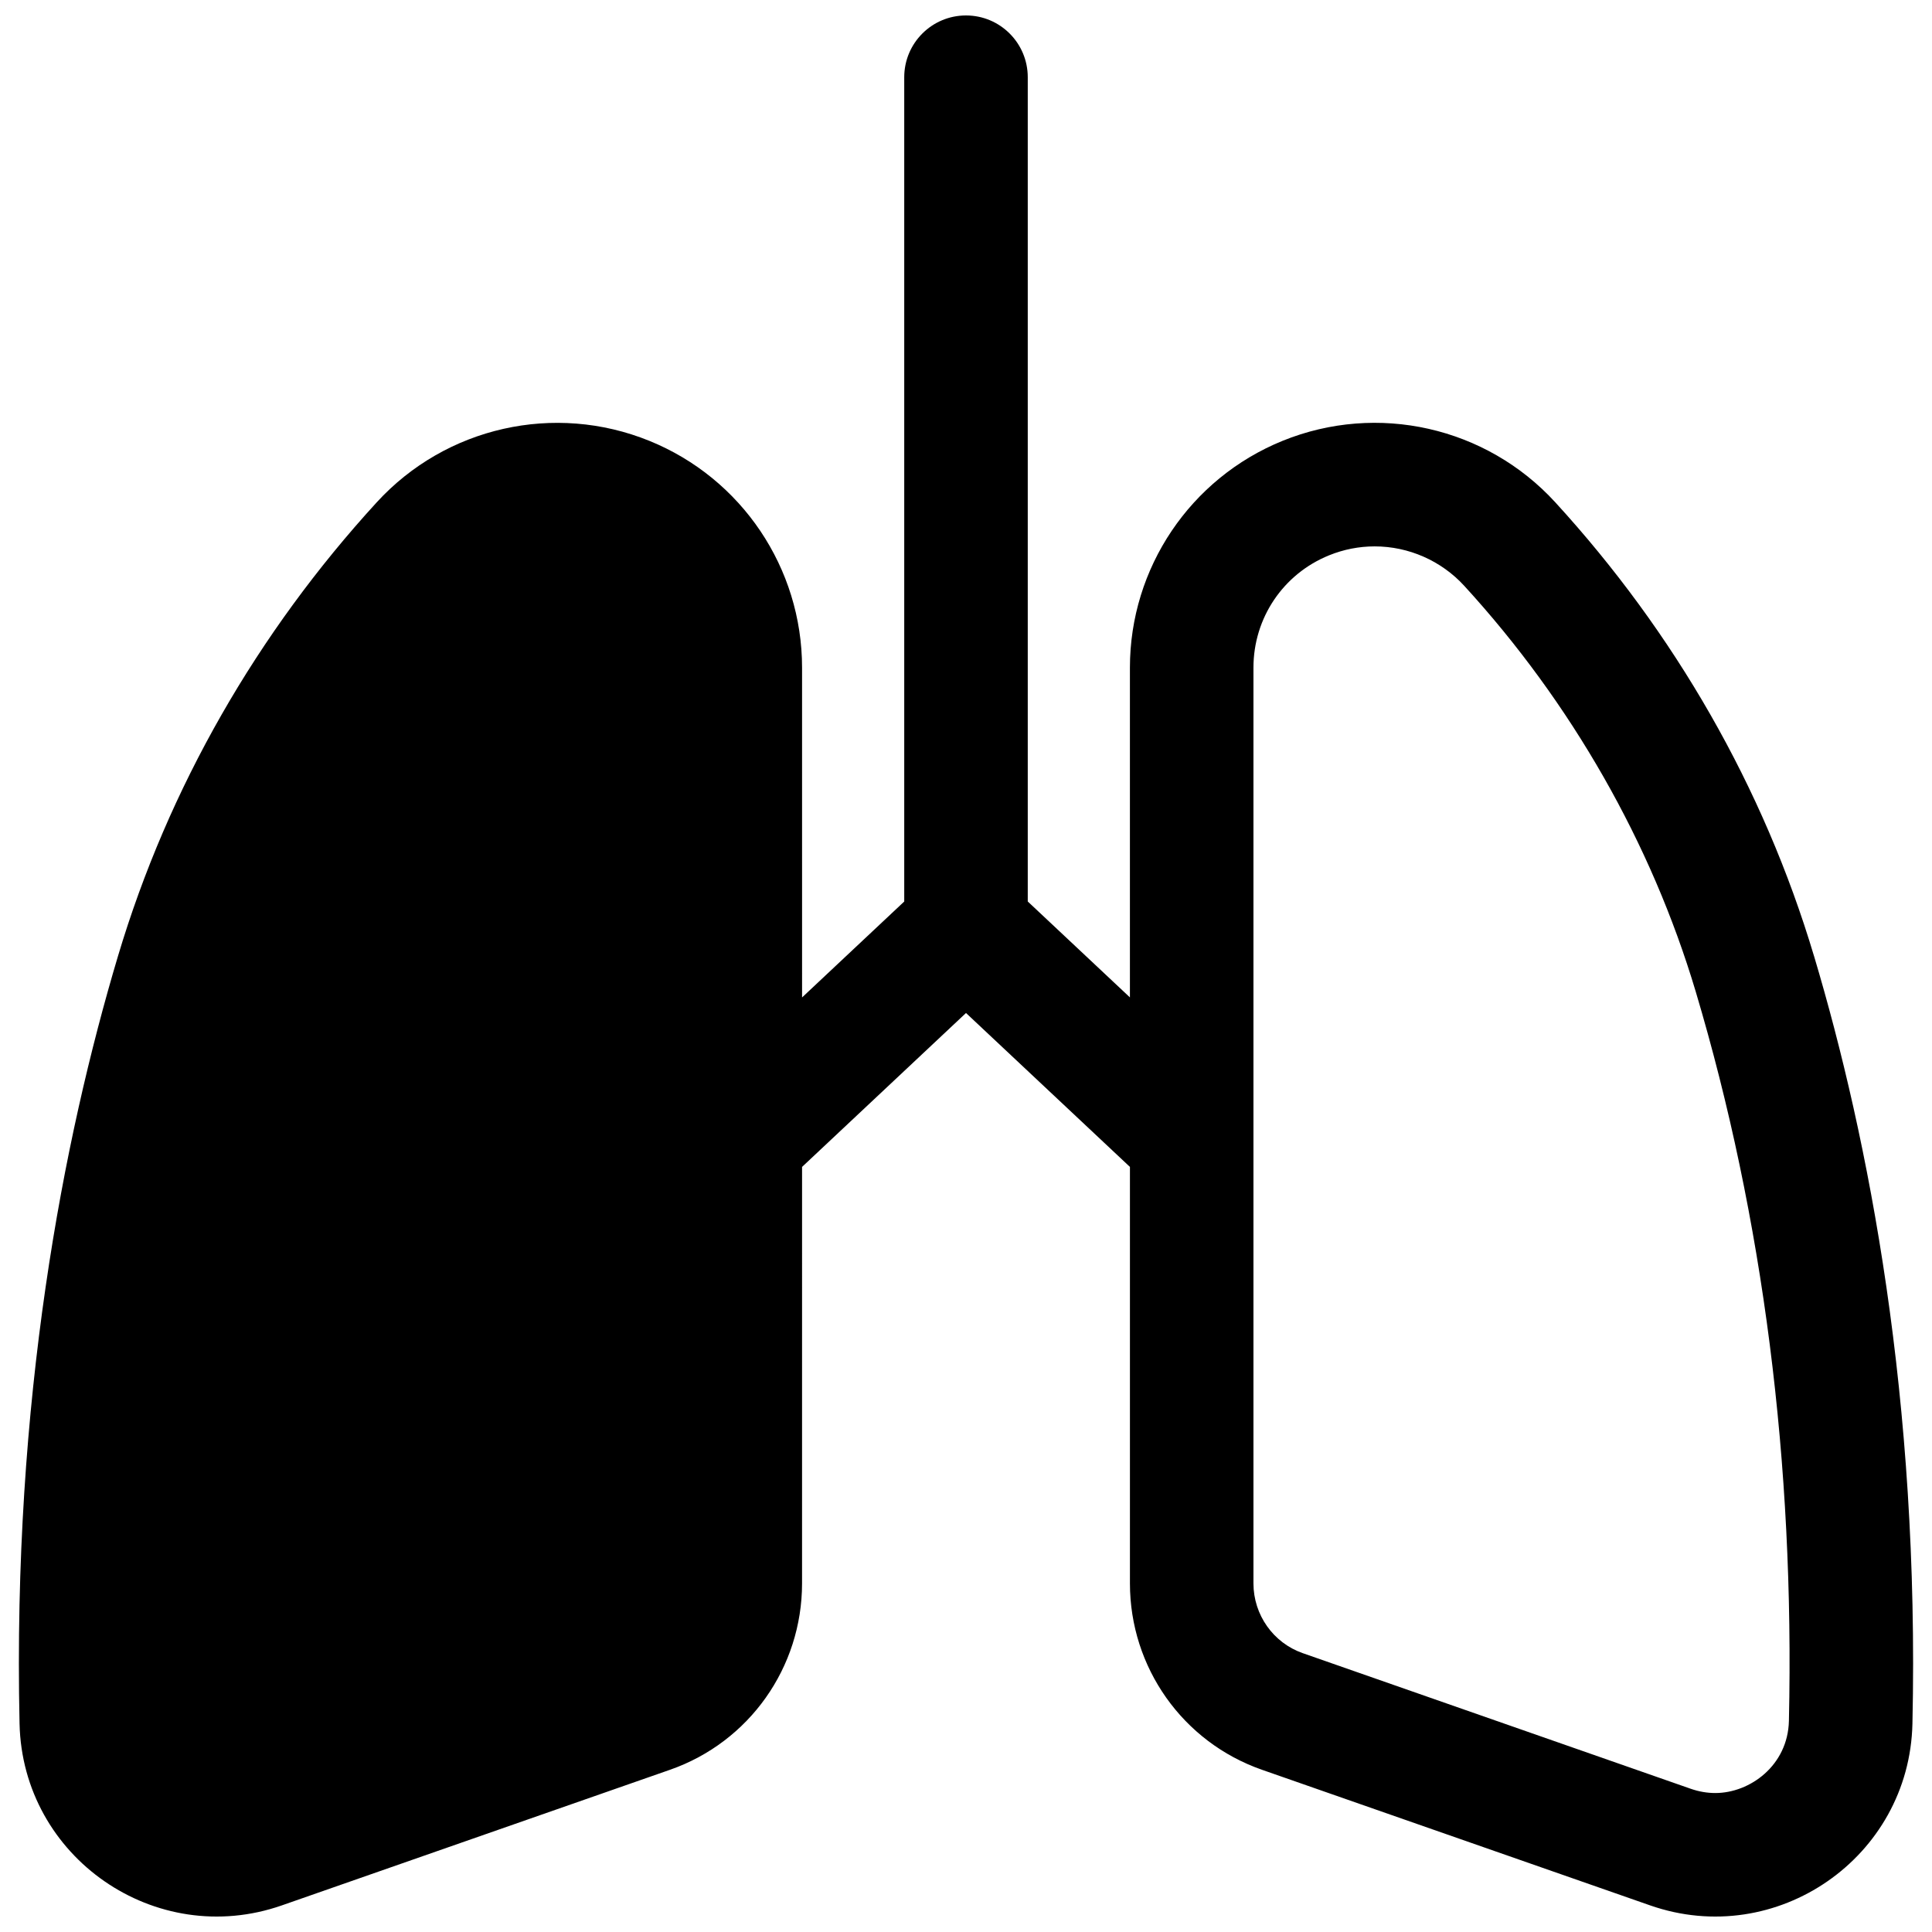 <?xml version="1.0" encoding="UTF-8"?>
<!-- Uploaded to: SVG Repo, www.svgrepo.com, Generator: SVG Repo Mixer Tools -->
<svg width="800px" height="800px" version="1.1" viewBox="144 144 512 512" xmlns="http://www.w3.org/2000/svg">
 <defs>
  <clipPath id="a">
   <path d="m149 148.09h502v503.81h-502z"/>
  </clipPath>
 </defs>
 <g clip-path="url(#a)">
  <path d="m624.74 397.39c-13.367-44.793-37.004-85.789-68.574-120.27-18.32-20.008-47.148-26.504-72.277-16.293-24.453 9.941-40.449 33.703-40.449 60.098v87.395l-27.074-25.418v-218.44c0-9.035-7.324-16.367-16.367-16.367-9.039 0-16.367 7.332-16.367 16.367v218.45l-27.074 25.418-0.004-87.395c0-26.398-15.996-50.164-40.449-60.098-25.129-10.211-53.957-3.715-72.277 16.293-31.562 34.477-55.203 75.469-68.57 120.27-14.48 48.523-27.957 117.56-26.078 203.38 0.777 35.457 36.031 59.867 69.512 48.168 34.109-11.914 74.621-26.07 102.87-35.941 21.008-7.34 34.988-27.129 34.988-49.383l0.004-110.38 43.445-40.789 43.445 40.789v110.38c0 22.254 13.984 42.043 34.988 49.383 28.25 9.871 68.766 24.027 102.87 35.941 33.484 11.699 68.734-12.711 69.512-48.168 1.891-85.82-11.586-154.86-26.066-203.38zm-6.66 202.66c-0.266 11.82-10.328 19.121-19.504 19.121-2.16 0-4.336-0.371-6.481-1.117l-102.87-35.957c-7.801-2.731-13.047-10.156-13.047-18.48v-242.68c0-13.141 7.863-24.832 20.043-29.773 3.863-1.566 7.93-2.367 12.086-2.367 8.992 0 17.637 3.805 23.715 10.434 28.398 31.008 49.609 68.195 61.355 107.53 17.887 59.992 26.211 125.03 24.703 193.29z"/>
 </g>
</svg>
